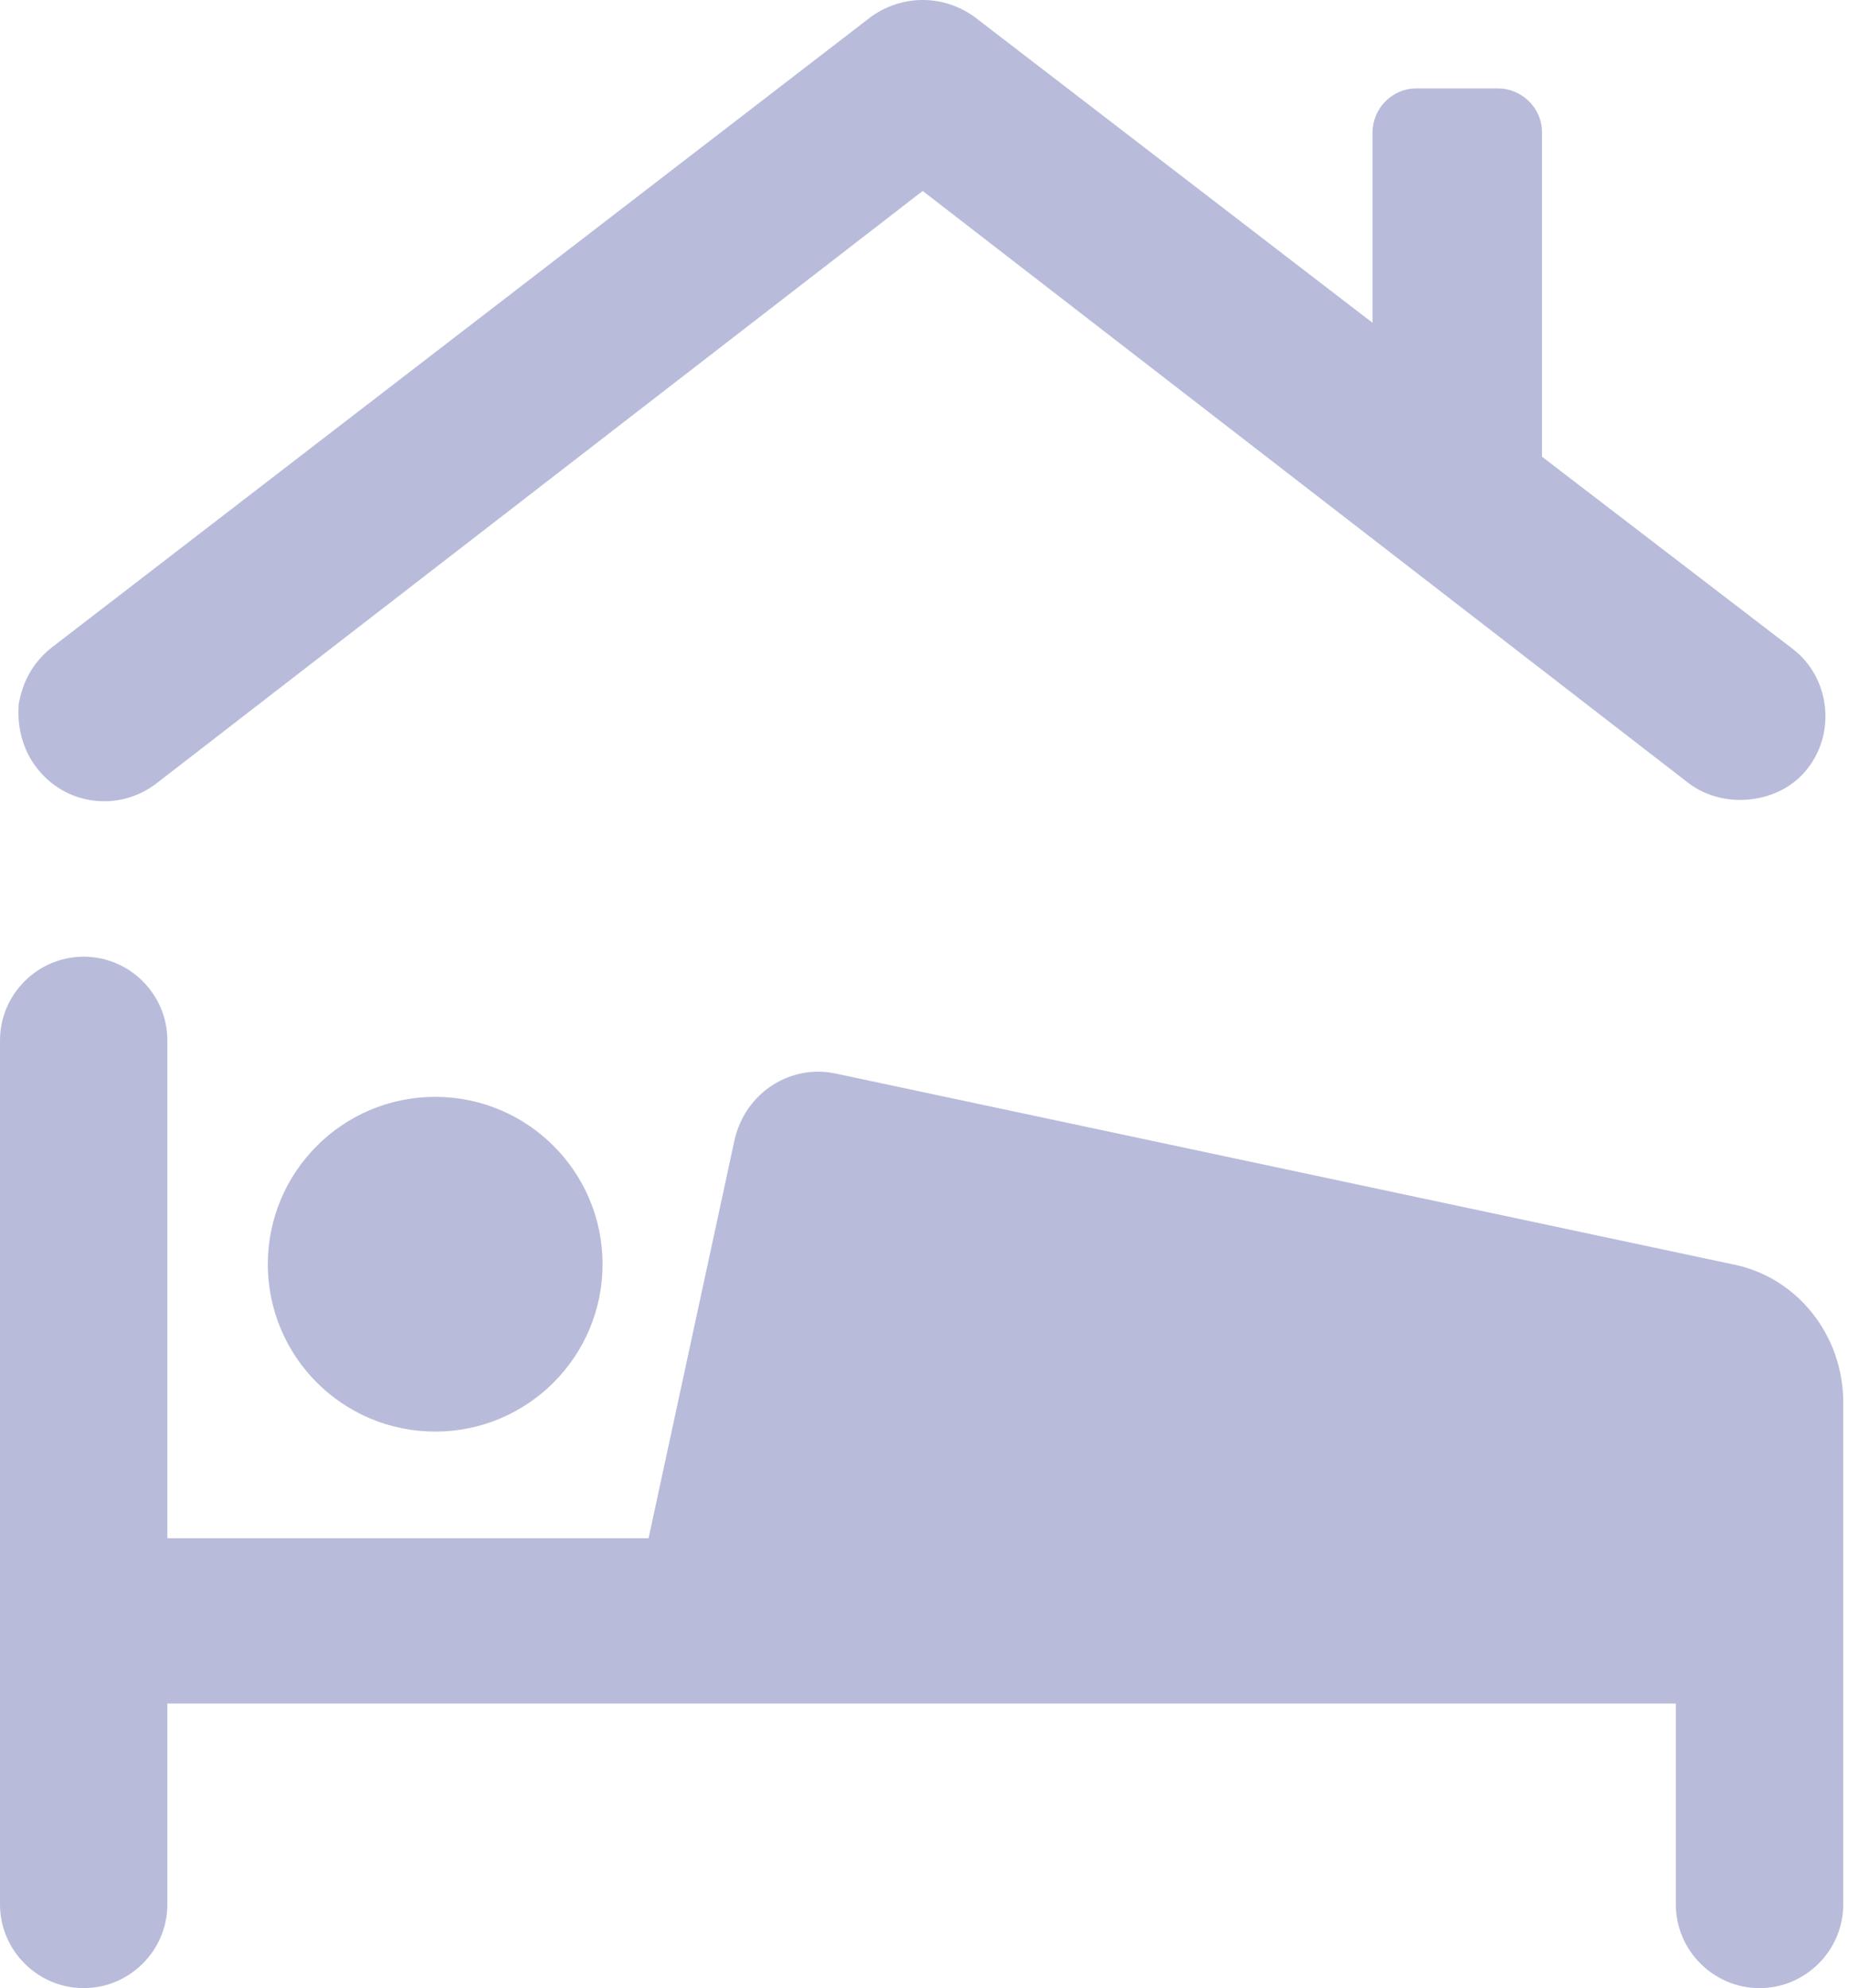 <?xml version="1.0" encoding="UTF-8"?>
<svg width="93px" height="100px" viewBox="0 0 93 100" version="1.1" xmlns="http://www.w3.org/2000/svg" xmlns:xlink="http://www.w3.org/1999/xlink">
    <title>blessingbourne-group-accommodation-icon-bed</title>
    <g id="Page-1" stroke="none" stroke-width="1" fill="none" fill-rule="evenodd">
        <g id="Blessingbourne-Group-Accommodation" transform="translate(-674, -2922)" fill="#B8BCDA">
            <g id="blessingbourne-group-accommodation-icon-bed" transform="translate(674, 2922)">
                <path d="M7.892,39.386 L46.409,9.605 L84.925,39.386 C86.713,40.755 89.553,40.438 90.922,38.65 C92.394,36.755 91.975,34.022 90.186,32.653 L77.559,22.972 L77.559,6.657 C77.559,5.396 76.506,4.446 75.347,4.446 L71.245,4.446 C69.983,4.446 69.033,5.498 69.033,6.657 L69.033,16.235 L49.04,0.869 C47.461,-0.29 45.357,-0.29 43.778,0.869 L2.631,32.546 C1.686,33.282 1.16,34.231 0.946,35.386 C0.839,36.545 1.155,37.7 1.788,38.543 C3.264,40.545 6.002,40.857 7.893,39.386 L7.892,39.386 Z" id="Fill-1"></path>
                <path d="M30.307,63.589 C30.307,68.238 26.538,72.007 21.889,72.007 C17.24,72.007 13.471,68.238 13.471,63.589 C13.471,58.94 17.24,55.17 21.889,55.17 C26.538,55.17 30.307,58.94 30.307,63.589" id="Fill-2"></path>
                <path d="M87.132,63.589 L42.092,54.011 C39.778,53.485 37.464,54.956 36.937,57.378 L32.621,77.371 L8.418,77.371 L8.418,52.33 C8.418,50.015 6.523,48.12 4.209,48.12 C1.895,48.12 9.34631296e-16,50.015 9.34631296e-16,52.33 L9.34631296e-16,95.791 C9.34631296e-16,98.105 1.895,100 4.209,100 C6.523,100 8.418,98.105 8.418,95.791 L8.418,85.687 L84.291,85.687 L84.291,95.791 C84.291,98.105 86.186,100 88.501,100 C90.815,100 92.71,98.105 92.71,95.791 L92.71,70.536 C92.71,67.165 90.396,64.222 87.132,63.589 L87.132,63.589 Z" id="Fill-3"></path>
            </g>
        </g>
    </g>
</svg>